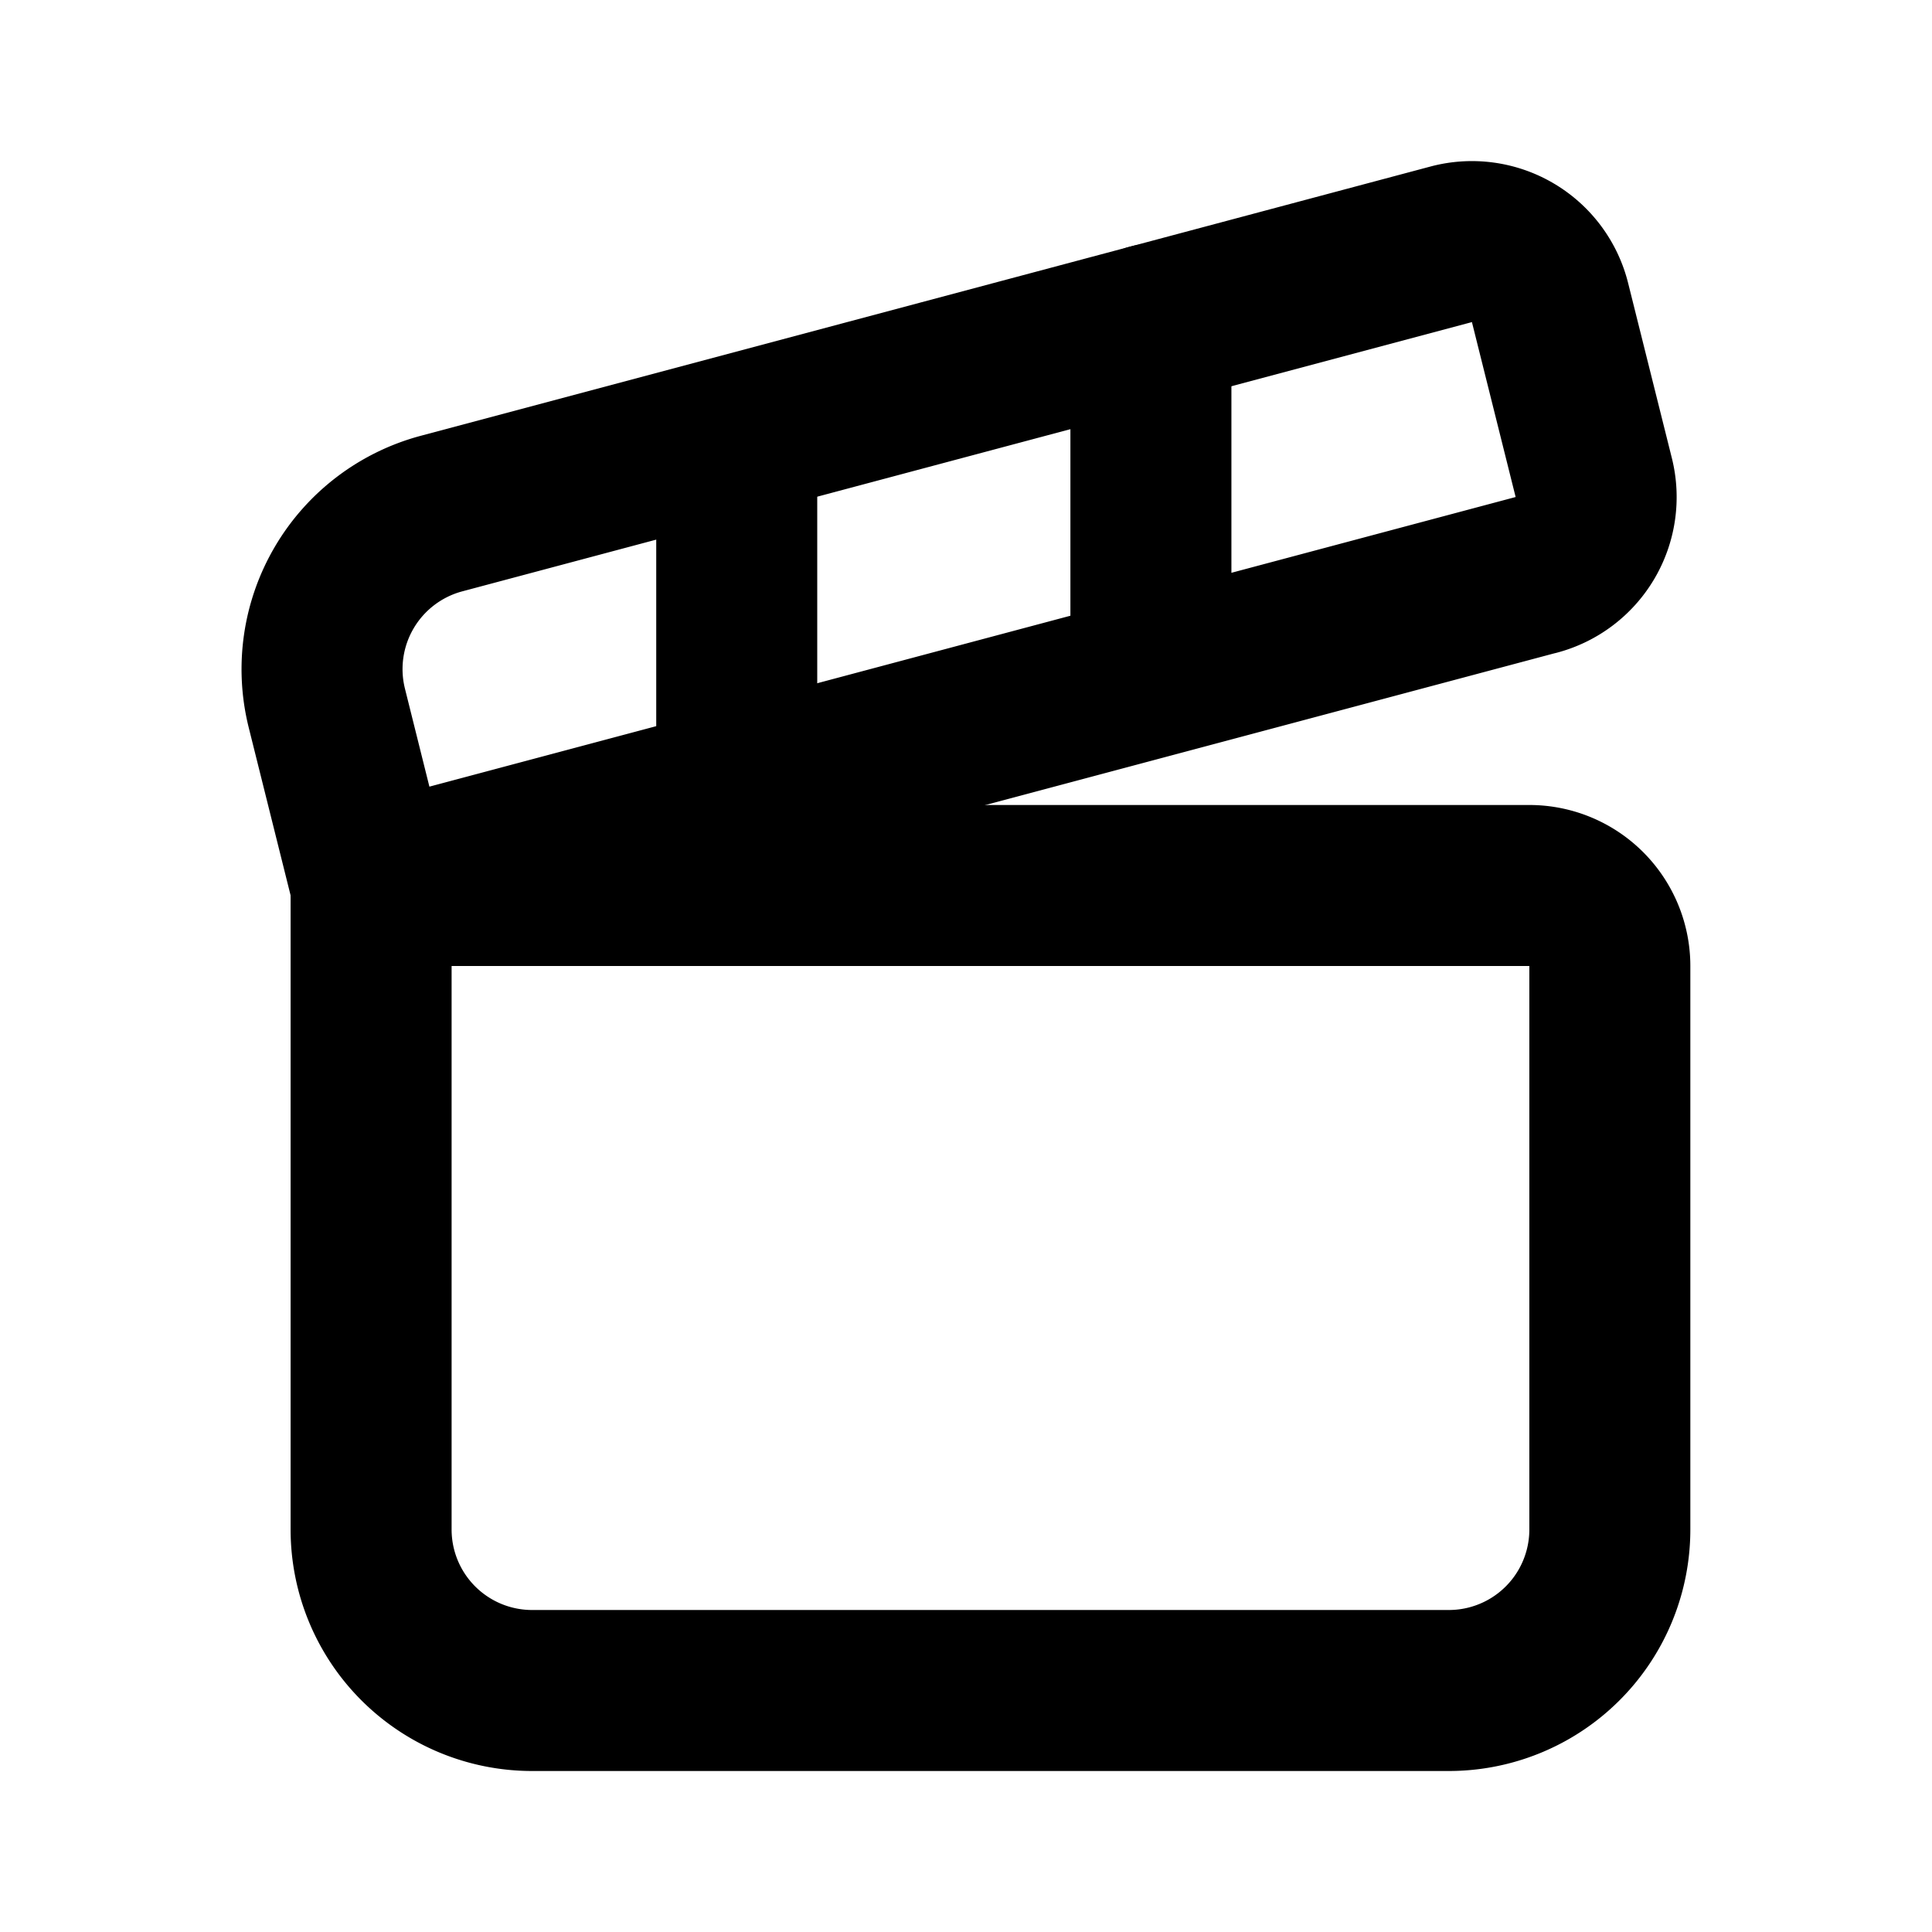 <svg width="24" height="24" viewBox="0 0 24 24" fill="none" xmlns="http://www.w3.org/2000/svg"><path clip-rule="evenodd" d="M4.61 11h14.388a1 1 0 011 1v7a2 2 0 01-2 2H6.61a2 2 0 01-2-2v-8z" stroke="#000" stroke-width="2" stroke-linecap="round" stroke-linejoin="round"/><path d="M9.152 9.445V5.774m5.145 2.195v-3.94" stroke="#000" stroke-width="2" stroke-linecap="round" stroke-linejoin="round"/><path clip-rule="evenodd" d="M19.087 7.14L4.61 11l-.55-2.204A2 2 0 015.484 6.38l12.543-3.345a1 1 0 011.228.724l.543 2.173a1 1 0 01-.712 1.209z" stroke="#000" stroke-width="2" stroke-linecap="round" stroke-linejoin="round"/></svg>